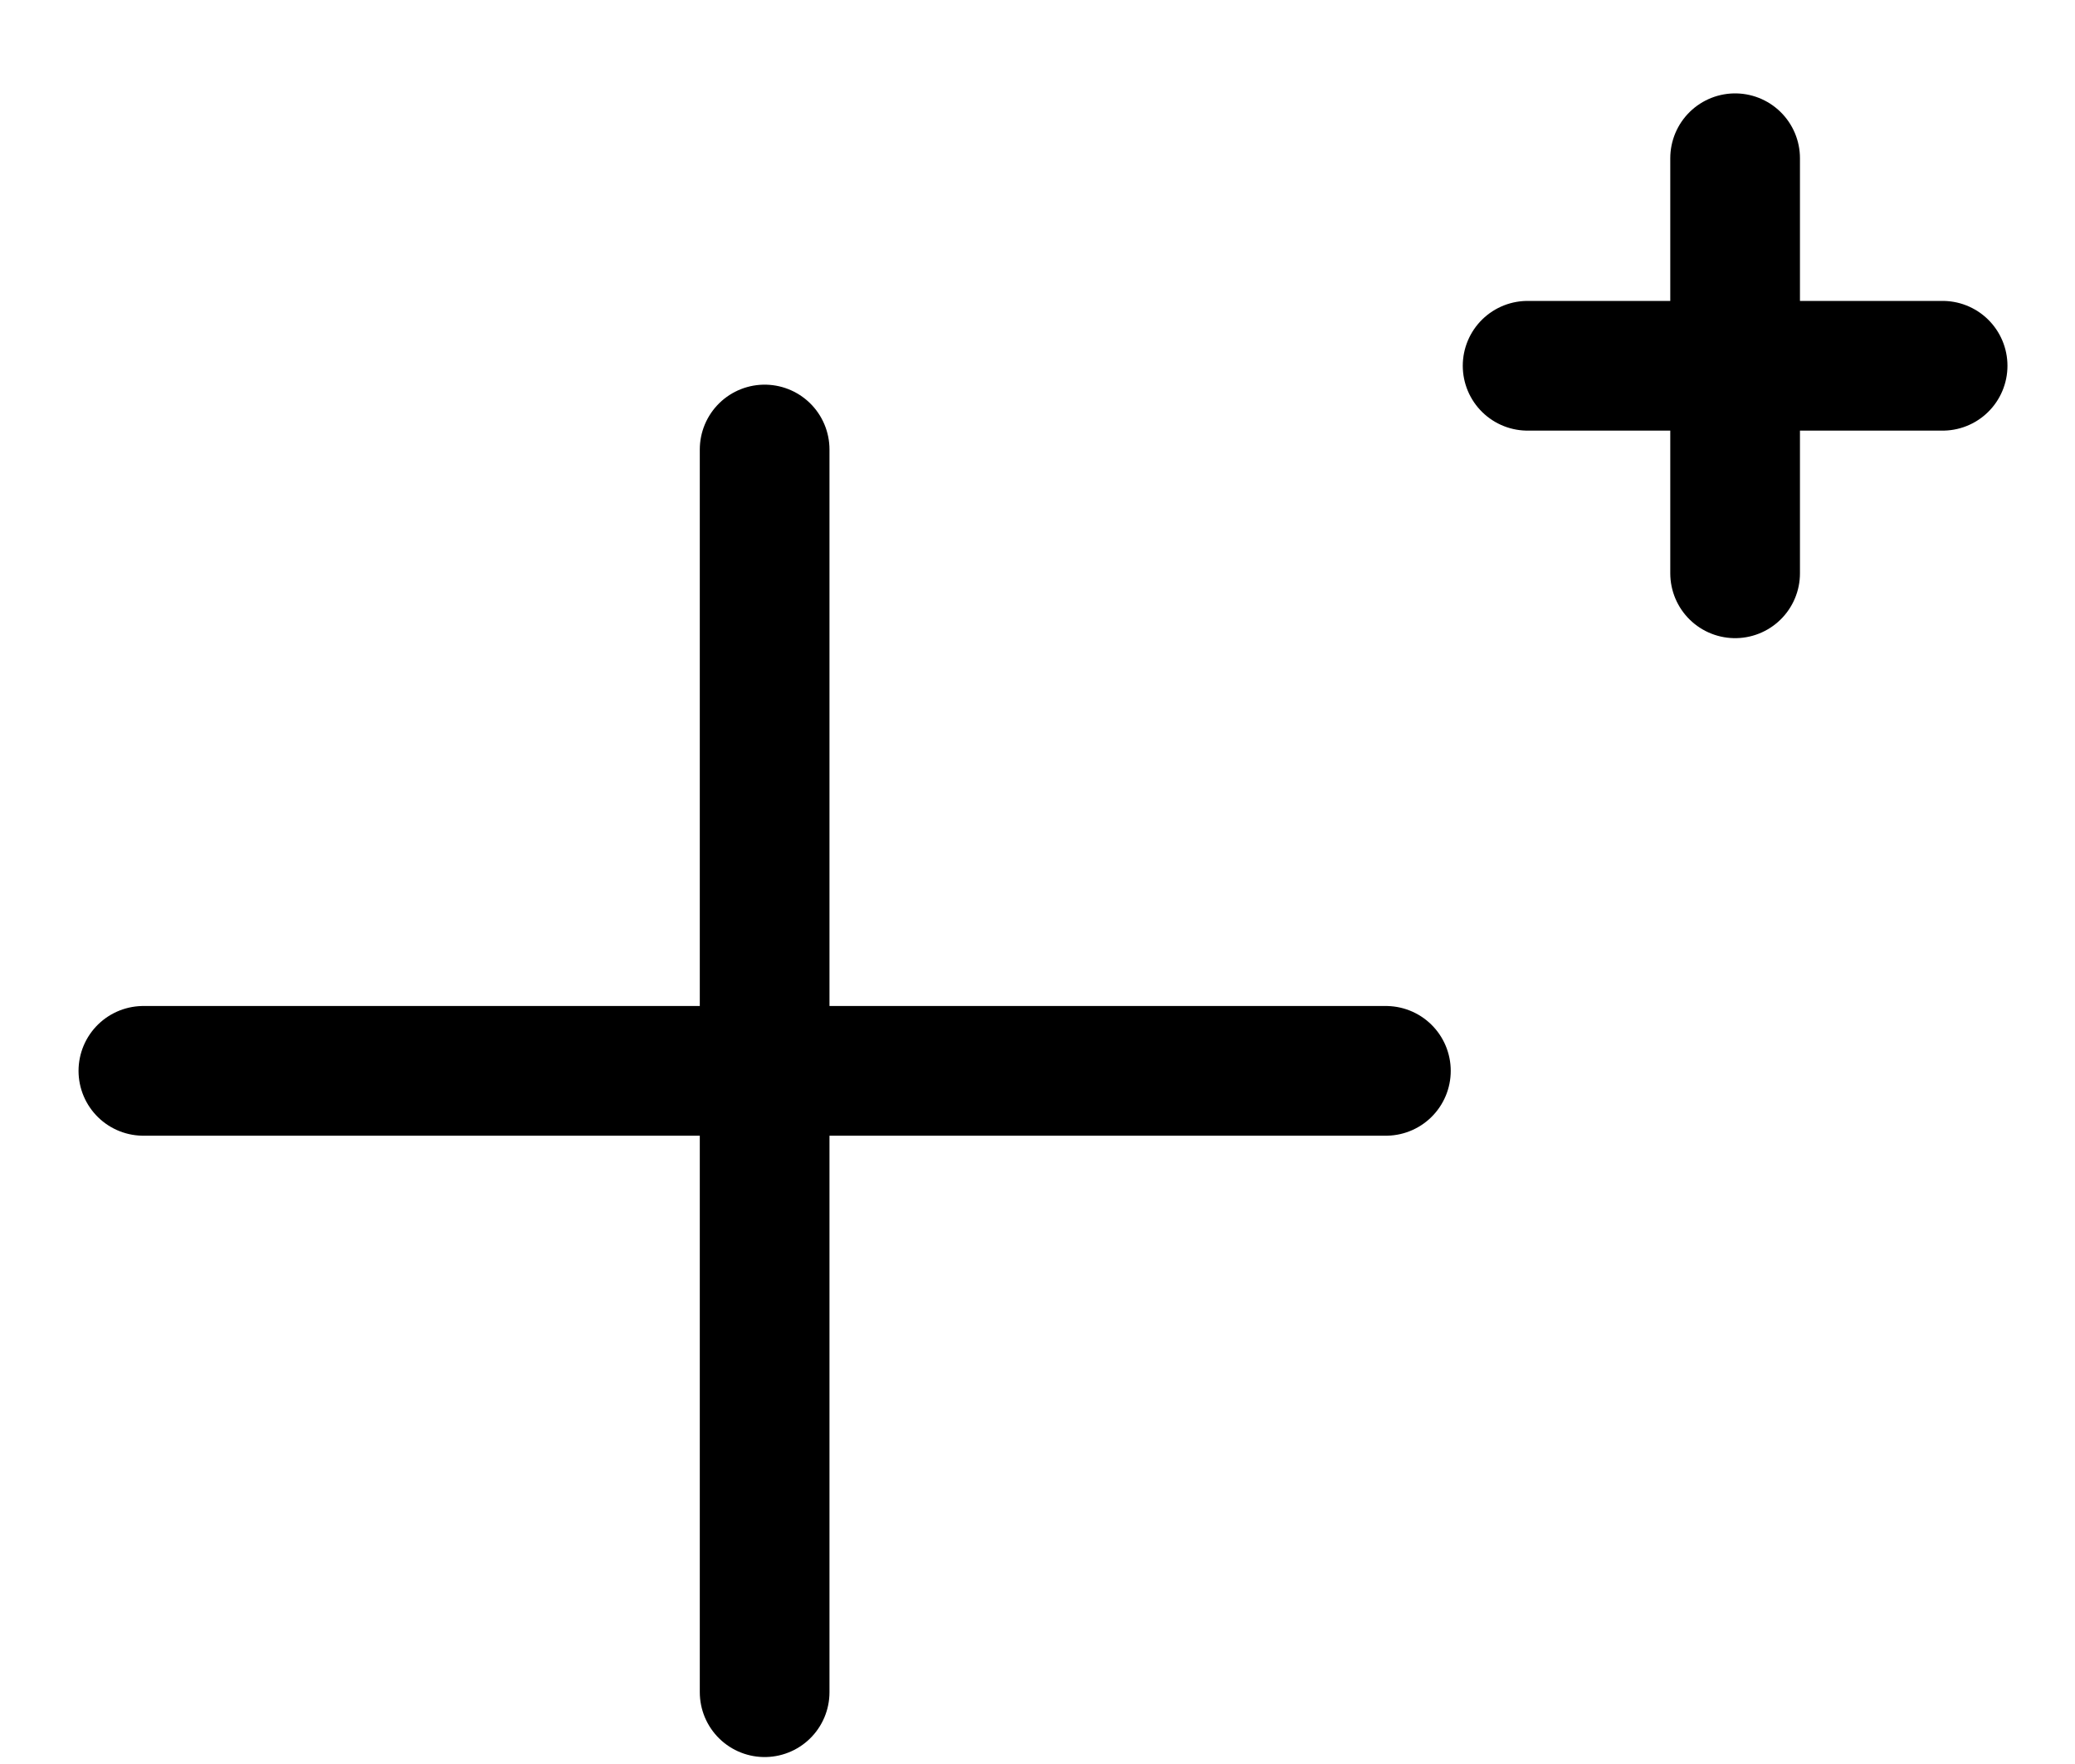 <svg xmlns="http://www.w3.org/2000/svg" fill="none" viewBox="0 0 20 17" height="17" width="20">
<path stroke-linejoin="round" stroke-linecap="round" stroke-width="1.25" stroke="black" d="M7.37 4.332V16.308"></path>
<path stroke-linejoin="round" stroke-linecap="round" stroke-width="1.25" stroke="black" d="M16.724 1.525V5.525"></path>
<path stroke-linejoin="round" stroke-linecap="round" stroke-width="1.25" stroke="black" d="M1.382 10.32H13.358"></path>
<path stroke-linejoin="round" stroke-linecap="round" stroke-width="1.25" stroke="black" d="M14.724 3.525H18.724"></path>
</svg>
